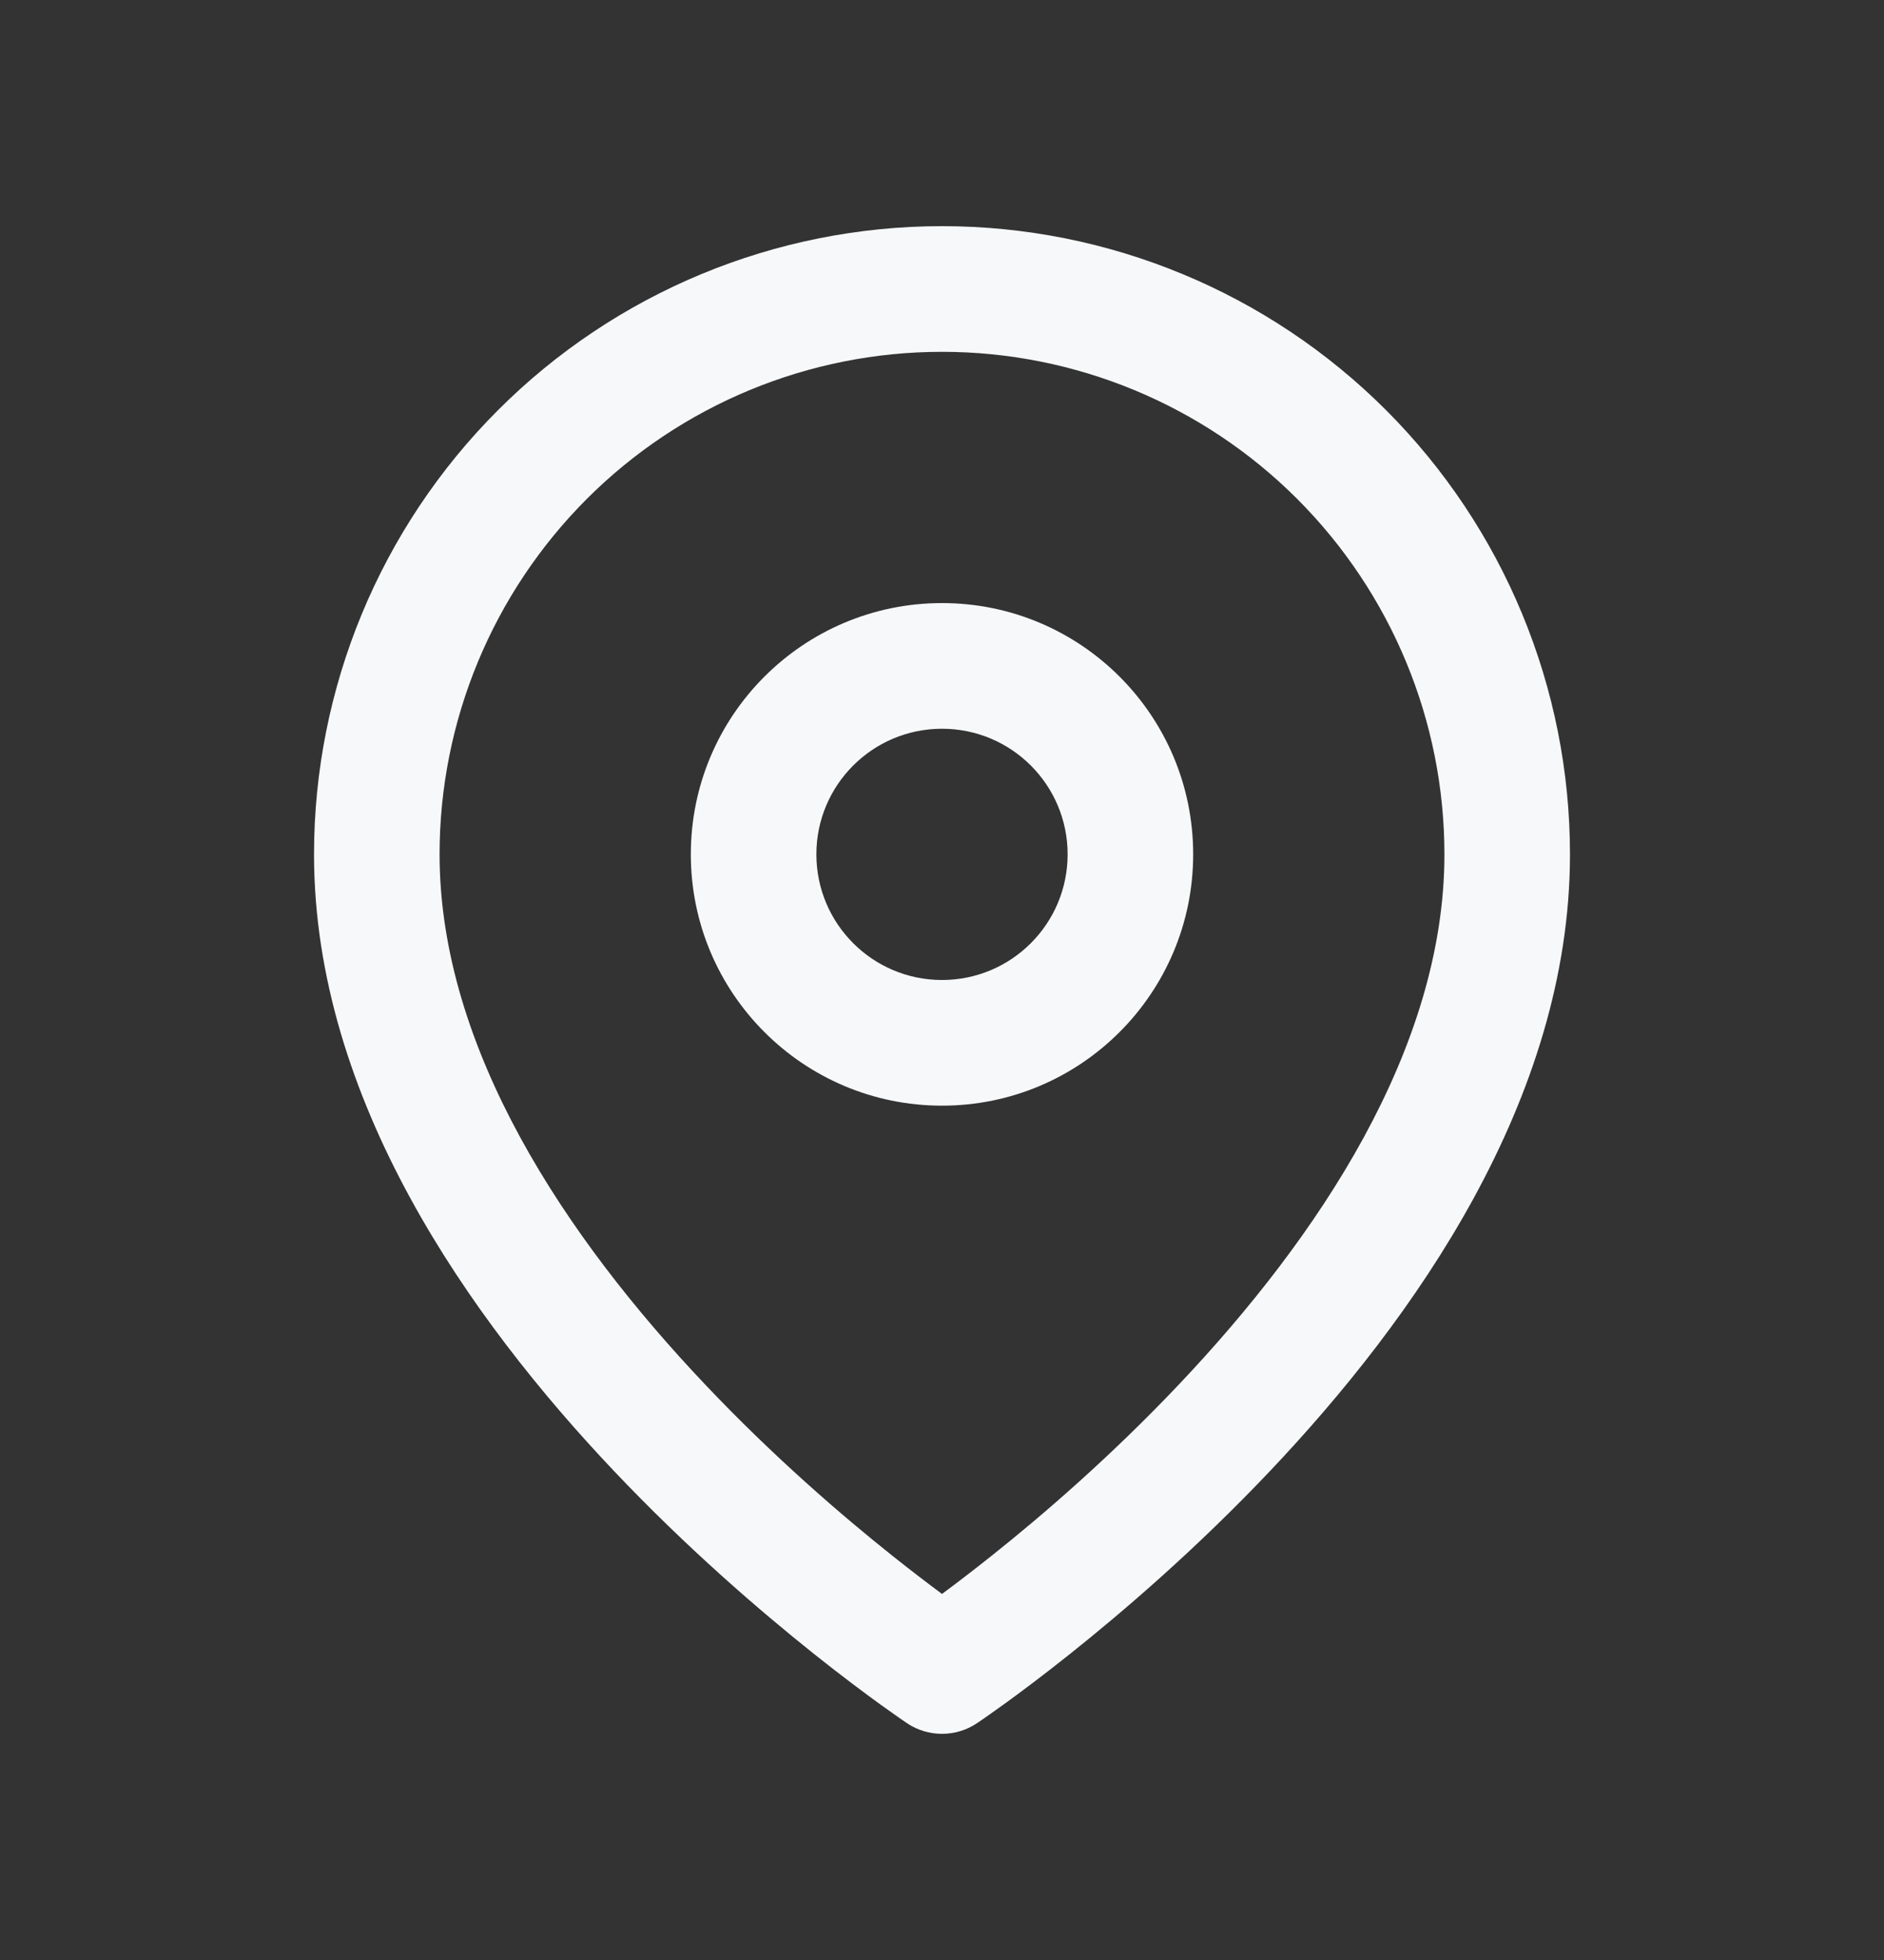 <svg width="25" height="26" viewBox="0 0 25 26" fill="none" xmlns="http://www.w3.org/2000/svg">
<rect x="0" y="0" width="25" height="26" fill="#333333" stroke="none"/>
<path fill-rule="evenodd" clip-rule="evenodd" d="M12.5 8C10.659 8 9.167 9.492 9.167 11.333C9.167 13.174 10.659 14.667 12.5 14.667C14.341 14.667 15.833 13.174 15.833 11.333C15.833 9.492 14.341 8 12.5 8ZM10.833 11.333C10.833 10.413 11.58 9.667 12.5 9.667C13.421 9.667 14.167 10.413 14.167 11.333C14.167 12.254 13.421 13 12.5 13C11.58 13 10.833 12.254 10.833 11.333Z" fill="#F7F8F9"/>
<path fill-rule="evenodd" clip-rule="evenodd" d="M12.037 22.86C12.038 22.86 12.038 22.86 12.5 22.167L12.037 22.86C12.317 23.046 12.682 23.047 12.962 22.86L12.5 22.167C12.962 22.86 12.962 22.86 12.962 22.86L12.965 22.858L12.971 22.854L12.99 22.841C13.006 22.831 13.029 22.815 13.059 22.794C13.118 22.753 13.203 22.693 13.31 22.616C13.525 22.461 13.828 22.235 14.191 21.946C14.916 21.369 15.884 20.536 16.855 19.511C18.763 17.497 20.833 14.585 20.833 11.333C20.833 9.123 19.955 7.004 18.393 5.441C16.83 3.878 14.71 3 12.5 3C10.29 3 8.17 3.878 6.608 5.441C5.045 7.004 4.167 9.123 4.167 11.333C4.167 14.585 6.237 17.497 8.145 19.511C9.116 20.536 10.085 21.369 10.809 21.946C11.172 22.235 11.476 22.461 11.69 22.616C11.797 22.693 11.882 22.753 11.941 22.794C11.971 22.815 11.994 22.831 12.01 22.841L12.029 22.854L12.035 22.858L12.037 22.86ZM7.786 6.619C9.036 5.369 10.732 4.667 12.5 4.667C14.268 4.667 15.964 5.369 17.214 6.619C18.464 7.87 19.167 9.565 19.167 11.333C19.167 13.915 17.487 16.42 15.645 18.364C14.741 19.319 13.835 20.1 13.153 20.642C12.899 20.844 12.678 21.013 12.5 21.144C12.323 21.013 12.101 20.844 11.847 20.642C11.166 20.1 10.259 19.319 9.355 18.364C7.513 16.42 5.833 13.915 5.833 11.333C5.833 9.565 6.536 7.87 7.786 6.619Z" fill="#F7F8F9"/>
</svg>
